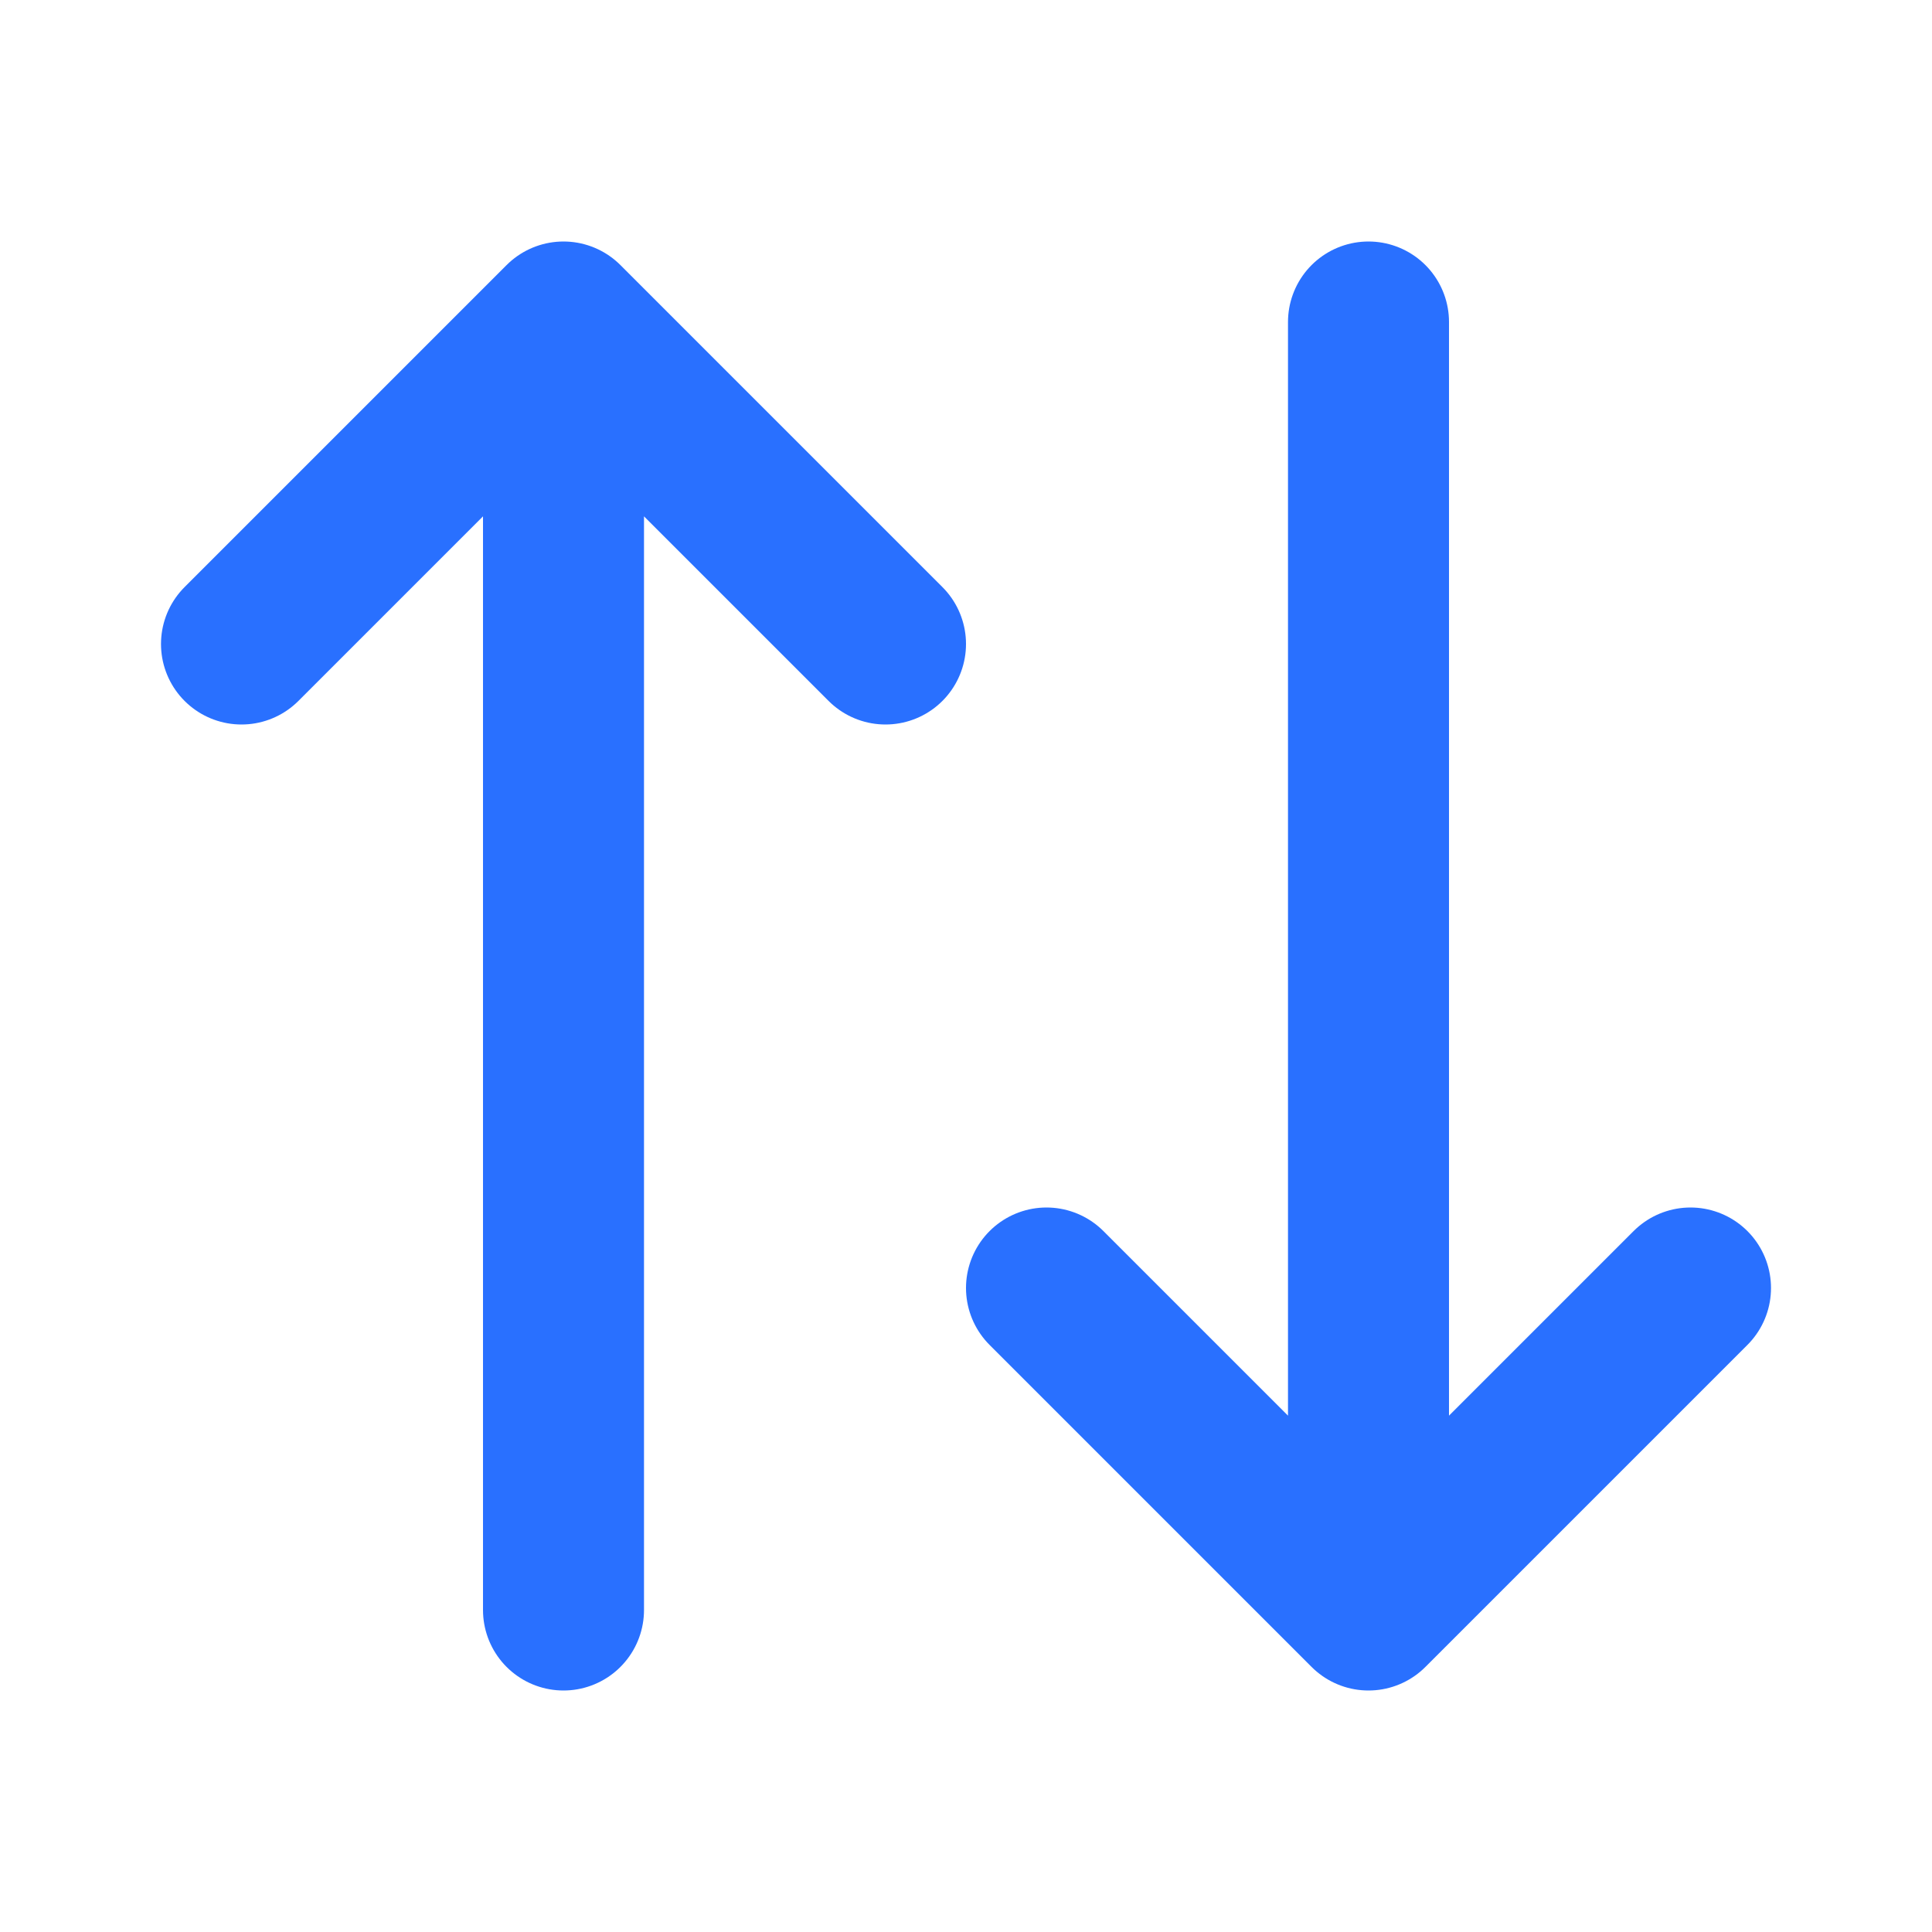 <svg width="24" height="24" viewBox="0 0 24 24" fill="none" xmlns="http://www.w3.org/2000/svg">
<path d="M21 16L17 20M17 20L13 16M17 20V4M3 8L7 4M7 4L11 8M7 4V20" stroke="#2970FF" stroke-width="2" stroke-linecap="round" stroke-linejoin="round"/>
</svg>
